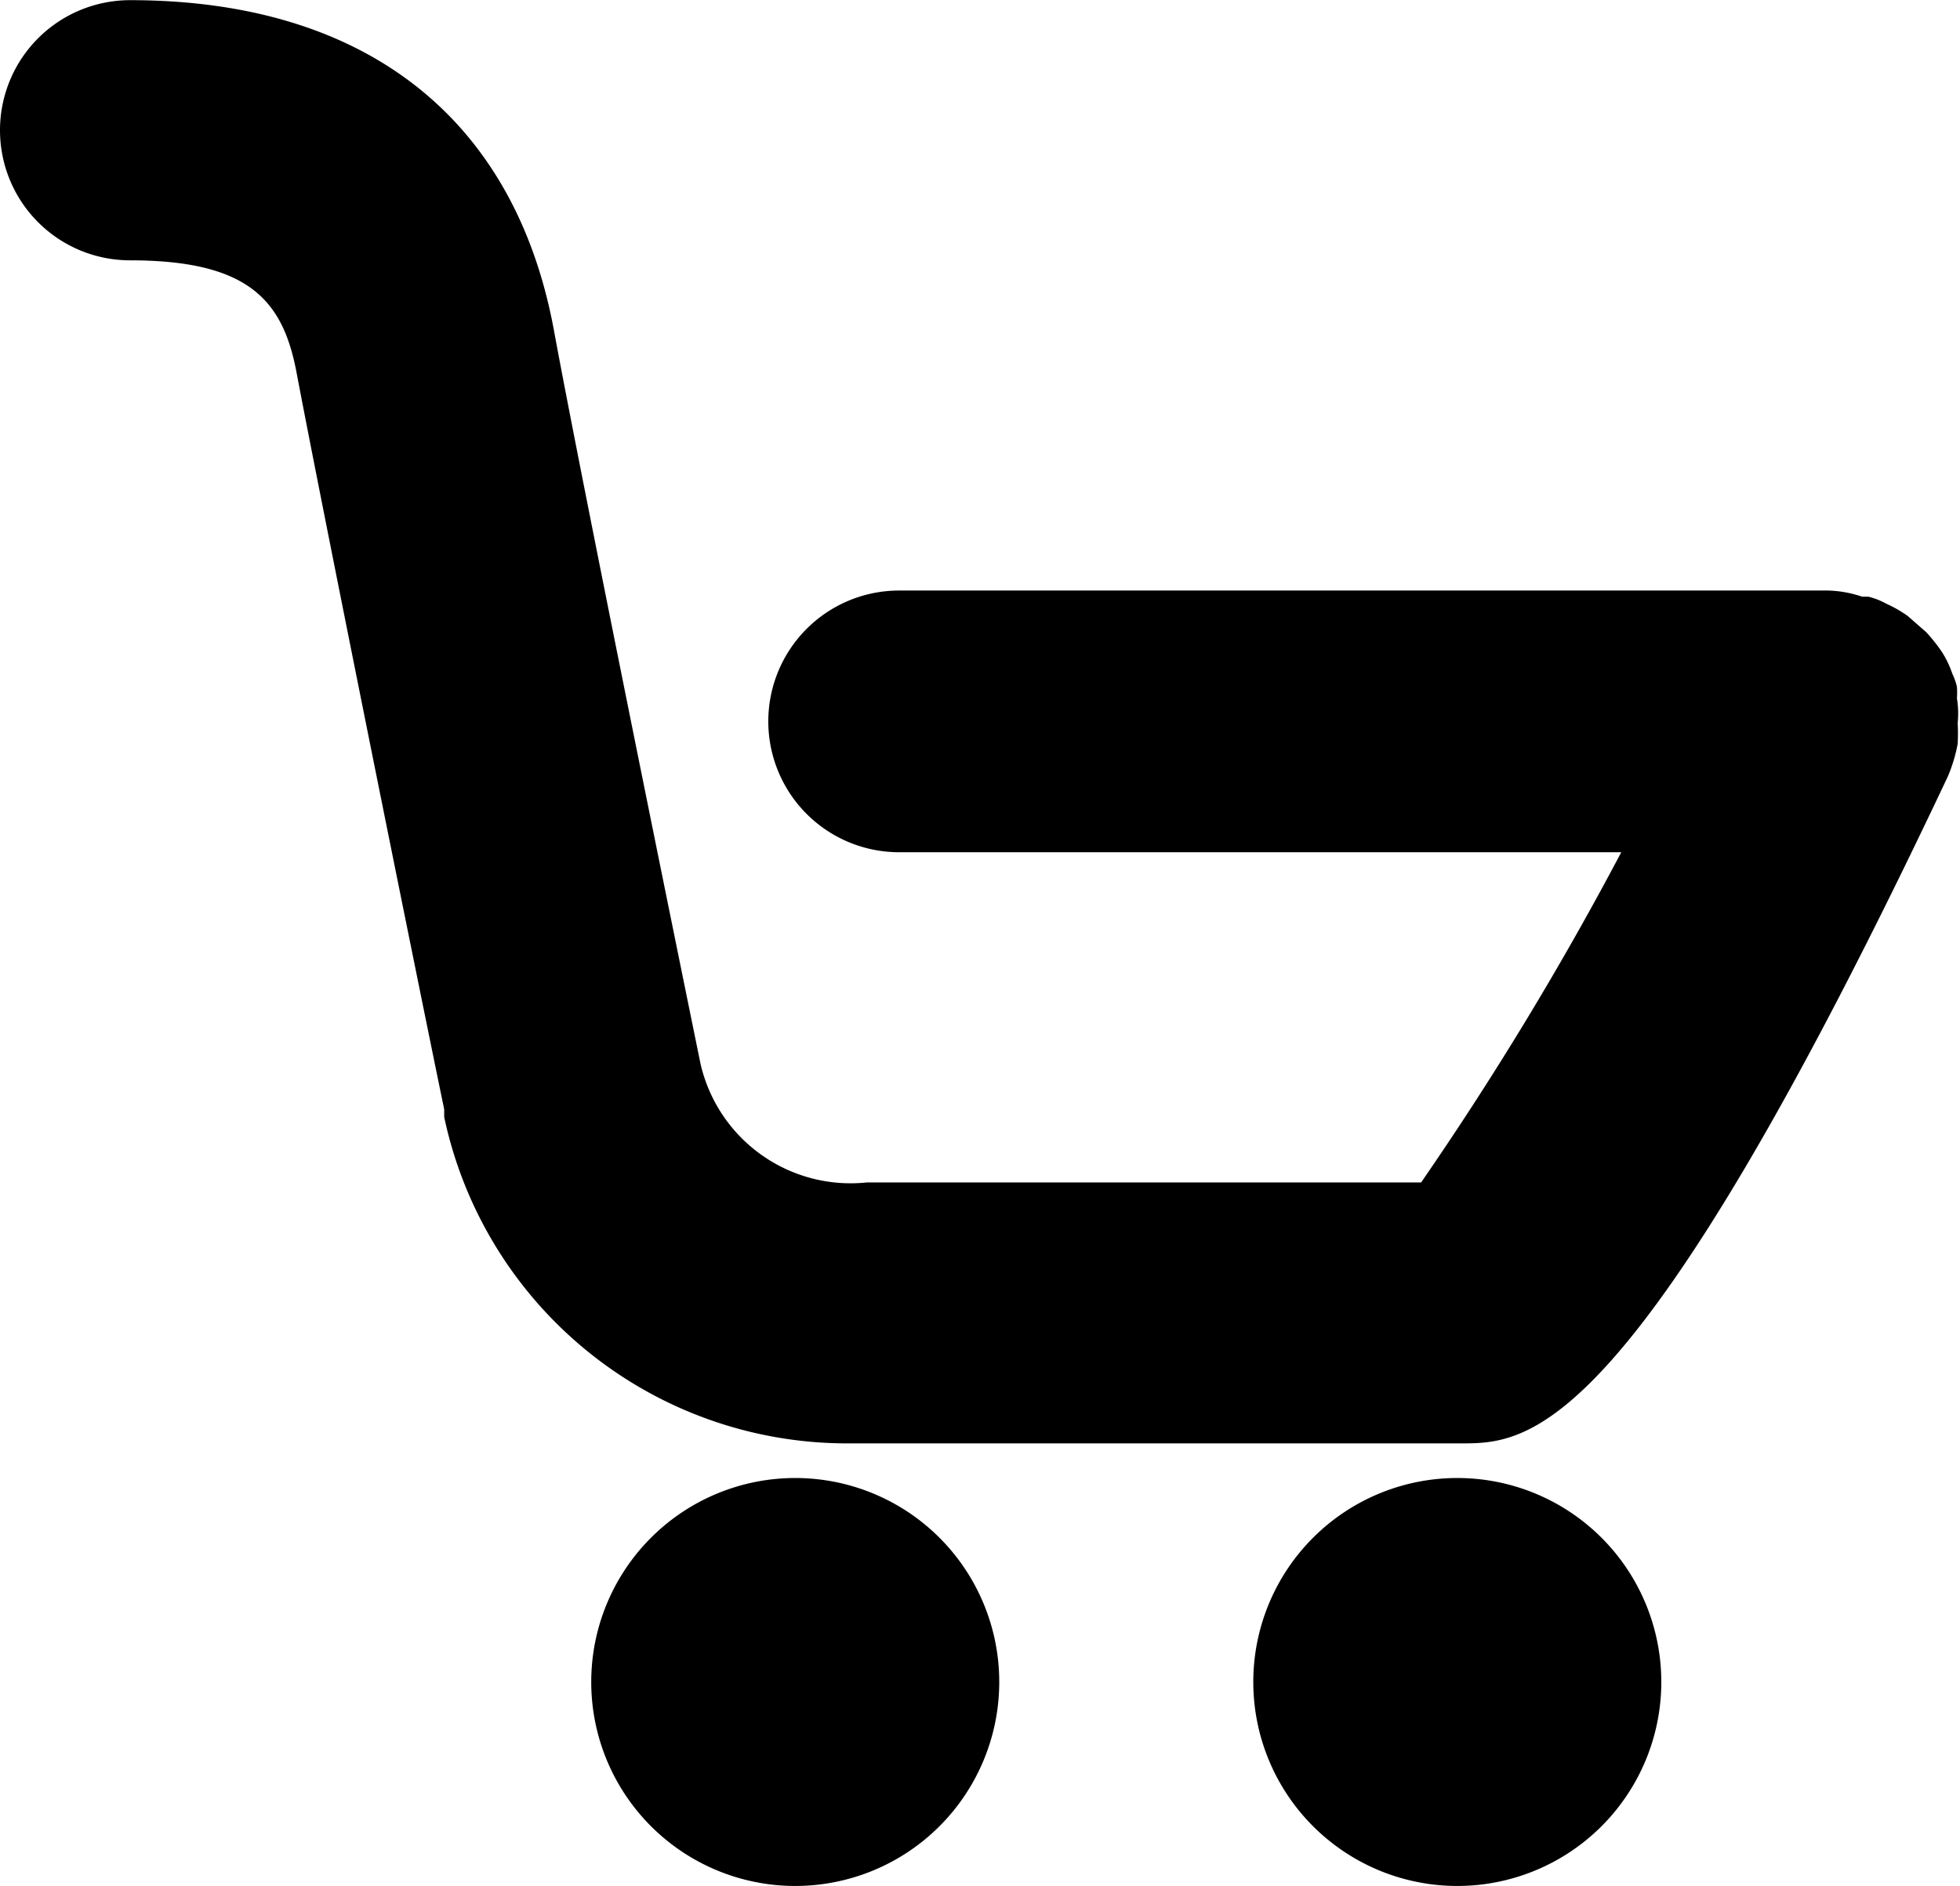 <svg id="_add-to-cart" width="20.78" height="20" xmlns="http://www.w3.org/2000/svg" viewBox="0 0 25.46 24.5">
	<path d="M23,23.18a2.65,2.65,0,1,1-2.65-2.65A2.65,2.65,0,0,1,23,23.18ZM11.75,20.53a2.65,2.65,0,1,0,2.65,2.65A2.65,2.65,0,0,0,11.75,20.53ZM26.84,10.4a1,1,0,0,0,0-.15.8.8,0,0,0-.06-.17,1.28,1.28,0,0,0-.14-.29,2.19,2.19,0,0,0-.2-.25l-.24-.21a1.62,1.62,0,0,0-.28-.16.92.92,0,0,0-.23-.09l-.08,0h0A1.51,1.51,0,0,0,25.17,9H13.1a1.7,1.7,0,1,0,0,3.4h9.38a42.51,42.51,0,0,1-2.6,4.29h-7.2a2,2,0,0,1-2.16-1.54S9,7.72,8.61,5.59c-.52-2.75-2.47-4.26-5.5-4.26a1.69,1.69,0,0,0,0,3.38c1.58,0,2,.55,2.17,1.5C5.62,8,6.83,14,7.19,15.74l0,.1a5.35,5.35,0,0,0,5.2,4.24h8c.89,0,2.24,0,6.33-8.66h0a2,2,0,0,0,.13-.43,2.65,2.65,0,0,0,0-.27h0A1.21,1.21,0,0,0,26.84,10.4Z" transform="translate(-1.42 -1.33)" fill="currentcolro"/>
</svg>